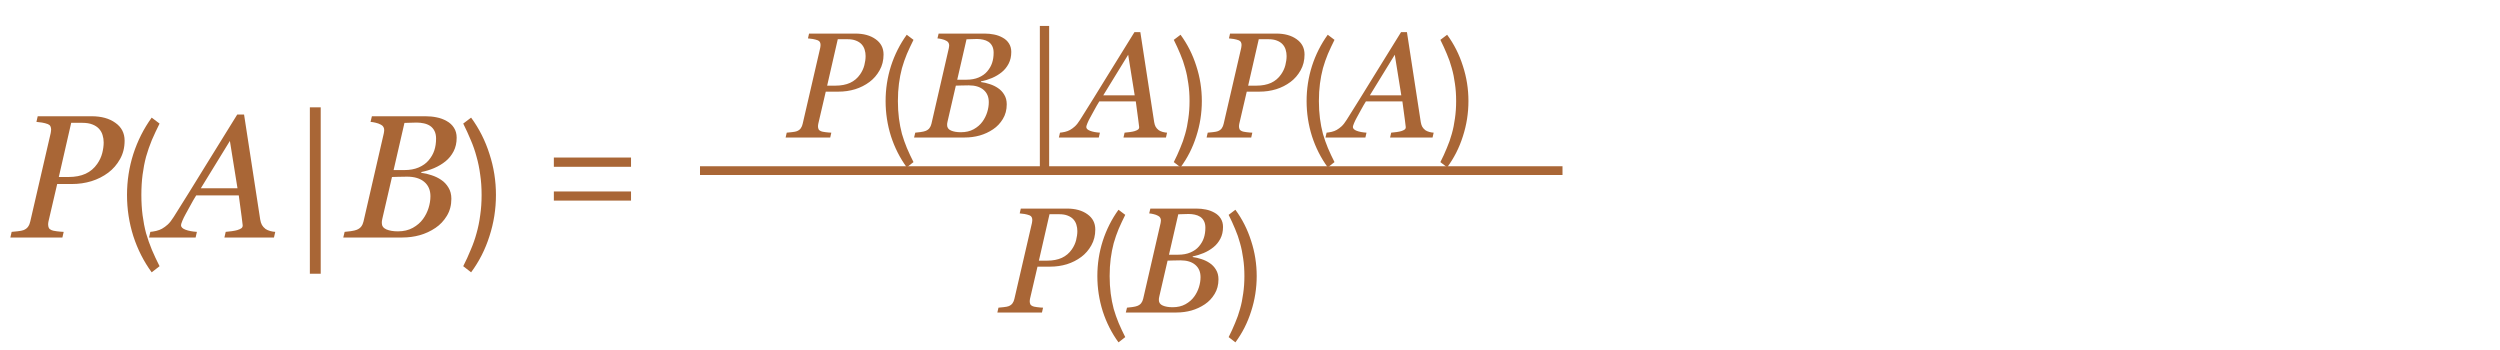 <?xml version="1.0" encoding="UTF-8"?> <svg xmlns="http://www.w3.org/2000/svg" width="200" height="28" viewBox="0 0 200 28" fill="none"> <path d="M9.969 11.255C9.969 11.806 9.846 12.299 9.6 12.731C9.358 13.164 9.046 13.524 8.663 13.812C8.262 14.112 7.813 14.34 7.316 14.495C6.82 14.646 6.3 14.721 5.758 14.721H4.575L3.878 17.715C3.869 17.756 3.862 17.799 3.857 17.845C3.853 17.89 3.851 17.929 3.851 17.961C3.851 18.061 3.869 18.15 3.905 18.227C3.942 18.305 4.015 18.366 4.124 18.412C4.192 18.444 4.329 18.474 4.534 18.501C4.744 18.528 4.931 18.544 5.095 18.549L4.992 19H0.829L0.932 18.549C1.046 18.54 1.207 18.524 1.417 18.501C1.627 18.478 1.779 18.449 1.875 18.412C2.039 18.348 2.162 18.257 2.244 18.139C2.331 18.016 2.39 17.874 2.422 17.715L4.056 10.646C4.065 10.605 4.072 10.56 4.076 10.51C4.085 10.46 4.09 10.412 4.09 10.366C4.09 10.271 4.072 10.184 4.035 10.106C3.999 10.029 3.93 9.97 3.83 9.929C3.684 9.874 3.529 9.833 3.365 9.806C3.201 9.778 3.051 9.76 2.914 9.751L3.017 9.3H7.33C8.109 9.3 8.743 9.475 9.23 9.826C9.723 10.172 9.969 10.649 9.969 11.255ZM7.781 13.107C7.968 12.838 8.1 12.554 8.178 12.253C8.255 11.948 8.294 11.663 8.294 11.398C8.294 11.189 8.264 10.991 8.205 10.804C8.15 10.617 8.055 10.448 7.918 10.298C7.781 10.152 7.606 10.038 7.392 9.956C7.177 9.869 6.909 9.826 6.585 9.826H5.696L4.705 14.16H5.478C6.006 14.16 6.462 14.074 6.845 13.9C7.228 13.723 7.54 13.458 7.781 13.107ZM12.135 21.786C11.5 20.918 11.01 19.952 10.665 18.888C10.329 17.824 10.161 16.727 10.161 15.598C10.161 14.469 10.329 13.377 10.665 12.322C11.01 11.258 11.5 10.287 12.135 9.41L12.765 9.886C12.541 10.334 12.336 10.773 12.149 11.202C11.972 11.631 11.818 12.075 11.687 12.532C11.566 12.989 11.472 13.47 11.407 13.974C11.342 14.469 11.309 15.01 11.309 15.598C11.309 16.177 11.342 16.718 11.407 17.222C11.472 17.726 11.566 18.207 11.687 18.664C11.818 19.112 11.972 19.551 12.149 19.98C12.336 20.419 12.541 20.857 12.765 21.296L12.135 21.786ZM18.999 15.062L18.391 11.275L16.066 15.062H18.999ZM17.953 19L18.056 18.549C18.197 18.535 18.361 18.517 18.548 18.494C18.739 18.467 18.887 18.437 18.992 18.405C19.134 18.36 19.238 18.312 19.307 18.262C19.38 18.212 19.416 18.134 19.416 18.029C19.416 17.993 19.389 17.77 19.334 17.359C19.279 16.949 19.202 16.373 19.102 15.63H15.697C15.547 15.867 15.387 16.143 15.219 16.457C15.05 16.767 14.92 17.004 14.829 17.168C14.747 17.314 14.667 17.478 14.59 17.66C14.517 17.838 14.48 17.956 14.48 18.016C14.48 18.166 14.601 18.287 14.843 18.378C15.084 18.469 15.387 18.526 15.752 18.549L15.649 19H11.924L12.026 18.549C12.145 18.54 12.3 18.515 12.491 18.474C12.678 18.428 12.835 18.369 12.963 18.296C13.122 18.205 13.275 18.093 13.421 17.961C13.571 17.824 13.731 17.621 13.899 17.352C14.688 16.104 15.551 14.714 16.49 13.183C17.434 11.651 18.263 10.312 18.979 9.163H19.525L20.817 17.564C20.845 17.733 20.89 17.877 20.954 17.995C21.018 18.109 21.114 18.216 21.241 18.316C21.332 18.38 21.455 18.435 21.61 18.48C21.765 18.521 21.902 18.544 22.02 18.549L21.918 19H17.953ZM25.657 21.898H24.789V8.589H25.657V21.898ZM35.733 9.683C35.984 9.819 36.18 10.002 36.321 10.229C36.463 10.453 36.533 10.715 36.533 11.016C36.533 11.43 36.451 11.795 36.287 12.109C36.123 12.424 35.909 12.688 35.645 12.902C35.376 13.121 35.07 13.303 34.728 13.449C34.391 13.591 34.05 13.695 33.703 13.764V13.825C33.967 13.857 34.241 13.921 34.523 14.017C34.806 14.108 35.061 14.231 35.289 14.386C35.531 14.545 35.727 14.753 35.877 15.008C36.032 15.258 36.109 15.557 36.109 15.903C36.109 16.418 35.989 16.874 35.747 17.27C35.51 17.662 35.209 17.981 34.845 18.227C34.453 18.492 34.031 18.688 33.58 18.815C33.133 18.939 32.673 19 32.199 19H27.462L27.571 18.549C27.681 18.54 27.845 18.521 28.064 18.494C28.282 18.462 28.439 18.426 28.535 18.385C28.695 18.321 28.815 18.234 28.898 18.125C28.984 18.011 29.046 17.874 29.082 17.715L30.702 10.674C30.711 10.628 30.718 10.585 30.723 10.544C30.732 10.498 30.736 10.453 30.736 10.407C30.736 10.312 30.716 10.229 30.675 10.161C30.638 10.088 30.572 10.027 30.477 9.977C30.344 9.904 30.203 9.851 30.053 9.819C29.907 9.783 29.77 9.76 29.643 9.751L29.752 9.3H34.031C34.355 9.3 34.656 9.329 34.934 9.389C35.216 9.443 35.483 9.541 35.733 9.683ZM34.284 12.834C34.498 12.583 34.651 12.319 34.742 12.041C34.838 11.758 34.886 11.44 34.886 11.084C34.886 10.842 34.842 10.637 34.756 10.469C34.669 10.3 34.551 10.166 34.4 10.065C34.25 9.97 34.084 9.904 33.901 9.867C33.719 9.826 33.528 9.806 33.327 9.806C33.177 9.806 33.008 9.81 32.821 9.819C32.639 9.824 32.484 9.828 32.356 9.833L31.488 13.606H32.343C32.789 13.606 33.175 13.536 33.498 13.395C33.826 13.253 34.088 13.066 34.284 12.834ZM33.84 17.523C34.036 17.255 34.184 16.961 34.284 16.642C34.384 16.323 34.435 16.008 34.435 15.698C34.435 15.211 34.27 14.828 33.942 14.55C33.614 14.272 33.154 14.133 32.562 14.133C32.274 14.133 32.028 14.137 31.823 14.146C31.618 14.151 31.463 14.156 31.358 14.16L30.586 17.503C30.572 17.567 30.561 17.626 30.552 17.681C30.547 17.735 30.545 17.788 30.545 17.838C30.545 18.075 30.666 18.246 30.907 18.351C31.149 18.455 31.456 18.508 31.83 18.508C32.29 18.508 32.689 18.414 33.026 18.227C33.368 18.036 33.639 17.801 33.84 17.523ZM37.058 21.296C37.282 20.857 37.483 20.419 37.66 19.98C37.847 19.551 38.001 19.112 38.122 18.664C38.253 18.207 38.351 17.726 38.416 17.222C38.491 16.718 38.528 16.177 38.528 15.598C38.528 15.01 38.491 14.469 38.416 13.974C38.351 13.47 38.253 12.989 38.122 12.532C38.001 12.075 37.847 11.631 37.66 11.202C37.483 10.773 37.282 10.334 37.058 9.886L37.688 9.41C38.332 10.287 38.822 11.258 39.158 12.322C39.504 13.377 39.676 14.469 39.676 15.598C39.676 16.727 39.504 17.824 39.158 18.888C38.822 19.952 38.332 20.918 37.688 21.786L37.058 21.296ZM44.308 13.344V12.602H50.482V13.344H44.308ZM44.308 16.046V15.318H50.482V16.046H44.308Z" fill="#A96636"></path> <path d="M70.684 4.361C70.684 4.834 70.578 5.256 70.367 5.627C70.16 5.998 69.893 6.307 69.564 6.553C69.221 6.811 68.836 7.006 68.41 7.139C67.984 7.268 67.539 7.332 67.074 7.332H66.061L65.463 9.898C65.455 9.934 65.449 9.971 65.445 10.01C65.441 10.049 65.439 10.082 65.439 10.109C65.439 10.195 65.455 10.271 65.486 10.338C65.518 10.404 65.58 10.457 65.674 10.496C65.732 10.523 65.85 10.549 66.025 10.572C66.205 10.596 66.365 10.609 66.506 10.613L66.418 11H62.85L62.938 10.613C63.035 10.605 63.174 10.592 63.353 10.572C63.533 10.553 63.664 10.527 63.746 10.496C63.887 10.441 63.992 10.363 64.062 10.262C64.137 10.156 64.188 10.035 64.215 9.898L65.615 3.84C65.623 3.805 65.629 3.766 65.633 3.723C65.641 3.68 65.644 3.639 65.644 3.6C65.644 3.518 65.629 3.443 65.598 3.377C65.566 3.311 65.508 3.26 65.422 3.225C65.297 3.178 65.164 3.143 65.023 3.119C64.883 3.096 64.754 3.08 64.637 3.072L64.725 2.686H68.422C69.09 2.686 69.633 2.836 70.051 3.137C70.473 3.434 70.684 3.842 70.684 4.361ZM68.809 5.949C68.969 5.719 69.082 5.475 69.148 5.217C69.215 4.955 69.248 4.711 69.248 4.484C69.248 4.305 69.223 4.135 69.172 3.975C69.125 3.814 69.043 3.67 68.926 3.541C68.809 3.416 68.658 3.318 68.475 3.248C68.291 3.174 68.061 3.137 67.783 3.137H67.022L66.172 6.852H66.834C67.287 6.852 67.678 6.777 68.006 6.629C68.334 6.477 68.602 6.25 68.809 5.949ZM72.54 13.388C71.996 12.644 71.576 11.816 71.28 10.904C70.992 9.992 70.848 9.052 70.848 8.084C70.848 7.116 70.992 6.18 71.28 5.276C71.576 4.364 71.996 3.532 72.54 2.78L73.08 3.188C72.888 3.572 72.712 3.948 72.552 4.316C72.4 4.684 72.268 5.064 72.156 5.456C72.052 5.848 71.972 6.26 71.916 6.692C71.86 7.116 71.832 7.58 71.832 8.084C71.832 8.58 71.86 9.044 71.916 9.476C71.972 9.908 72.052 10.32 72.156 10.712C72.268 11.096 72.4 11.472 72.552 11.84C72.712 12.216 72.888 12.592 73.08 12.968L72.54 13.388ZM80.217 3.014C80.432 3.131 80.6 3.287 80.721 3.482C80.842 3.674 80.902 3.898 80.902 4.156C80.902 4.512 80.832 4.824 80.691 5.094C80.551 5.363 80.367 5.59 80.141 5.773C79.91 5.961 79.648 6.117 79.356 6.242C79.066 6.363 78.773 6.453 78.477 6.512V6.564C78.703 6.592 78.938 6.646 79.18 6.729C79.422 6.807 79.641 6.912 79.836 7.045C80.043 7.182 80.211 7.359 80.34 7.578C80.473 7.793 80.539 8.049 80.539 8.346C80.539 8.787 80.436 9.178 80.228 9.518C80.025 9.854 79.768 10.127 79.455 10.338C79.119 10.565 78.758 10.732 78.371 10.842C77.988 10.947 77.594 11 77.188 11H73.127L73.221 10.613C73.314 10.605 73.455 10.59 73.643 10.566C73.83 10.539 73.965 10.508 74.047 10.473C74.184 10.418 74.287 10.344 74.357 10.25C74.432 10.152 74.484 10.035 74.516 9.898L75.904 3.863C75.912 3.824 75.918 3.787 75.922 3.752C75.93 3.713 75.934 3.674 75.934 3.635C75.934 3.553 75.916 3.482 75.881 3.424C75.85 3.361 75.793 3.309 75.711 3.266C75.598 3.203 75.477 3.158 75.348 3.131C75.223 3.1 75.106 3.08 74.996 3.072L75.09 2.686H78.758C79.035 2.686 79.293 2.711 79.531 2.762C79.773 2.809 80.002 2.893 80.217 3.014ZM78.975 5.715C79.158 5.5 79.289 5.273 79.367 5.035C79.449 4.793 79.49 4.52 79.49 4.215C79.49 4.008 79.453 3.832 79.379 3.688C79.305 3.543 79.203 3.428 79.074 3.342C78.945 3.26 78.803 3.203 78.647 3.172C78.49 3.137 78.326 3.119 78.154 3.119C78.025 3.119 77.881 3.123 77.721 3.131C77.564 3.135 77.432 3.139 77.322 3.143L76.578 6.377H77.311C77.693 6.377 78.023 6.316 78.301 6.195C78.582 6.074 78.807 5.914 78.975 5.715ZM78.594 9.734C78.762 9.504 78.889 9.252 78.975 8.979C79.061 8.705 79.103 8.436 79.103 8.17C79.103 7.752 78.963 7.424 78.682 7.186C78.4 6.947 78.006 6.828 77.498 6.828C77.252 6.828 77.041 6.832 76.865 6.84C76.689 6.844 76.557 6.848 76.467 6.852L75.805 9.717C75.793 9.771 75.783 9.822 75.775 9.869C75.772 9.916 75.769 9.961 75.769 10.004C75.769 10.207 75.873 10.354 76.08 10.443C76.287 10.533 76.551 10.578 76.871 10.578C77.266 10.578 77.607 10.498 77.897 10.338C78.189 10.174 78.422 9.973 78.594 9.734ZM83.932 13.484H83.188V2.076H83.932V13.484ZM90.775 7.625L90.254 4.379L88.262 7.625H90.775ZM89.879 11L89.967 10.613C90.088 10.602 90.228 10.586 90.389 10.566C90.553 10.543 90.68 10.518 90.769 10.49C90.891 10.451 90.981 10.41 91.039 10.367C91.102 10.324 91.133 10.258 91.133 10.168C91.133 10.137 91.109 9.945 91.062 9.594C91.016 9.242 90.949 8.748 90.863 8.111H87.945C87.816 8.314 87.68 8.551 87.535 8.82C87.391 9.086 87.279 9.289 87.201 9.43C87.131 9.555 87.062 9.695 86.996 9.852C86.934 10.004 86.902 10.105 86.902 10.156C86.902 10.285 87.006 10.389 87.213 10.467C87.42 10.545 87.68 10.594 87.992 10.613L87.904 11H84.711L84.799 10.613C84.9 10.605 85.033 10.584 85.197 10.549C85.357 10.51 85.492 10.459 85.602 10.396C85.738 10.318 85.869 10.223 85.994 10.109C86.123 9.992 86.26 9.818 86.404 9.588C87.08 8.518 87.82 7.326 88.625 6.014C89.434 4.701 90.144 3.553 90.758 2.568H91.227L92.334 9.77C92.357 9.914 92.397 10.037 92.451 10.139C92.506 10.236 92.588 10.328 92.697 10.414C92.775 10.469 92.881 10.516 93.014 10.555C93.147 10.59 93.264 10.609 93.365 10.613L93.277 11H89.879ZM93.903 12.968C94.095 12.592 94.267 12.216 94.419 11.84C94.579 11.472 94.711 11.096 94.815 10.712C94.927 10.32 95.011 9.908 95.067 9.476C95.131 9.044 95.163 8.58 95.163 8.084C95.163 7.58 95.131 7.116 95.067 6.692C95.011 6.26 94.927 5.848 94.815 5.456C94.711 5.064 94.579 4.684 94.419 4.316C94.267 3.948 94.095 3.572 93.903 3.188L94.443 2.78C94.995 3.532 95.415 4.364 95.703 5.276C95.999 6.18 96.147 7.116 96.147 8.084C96.147 9.052 95.999 9.992 95.703 10.904C95.415 11.816 94.995 12.644 94.443 13.388L93.903 12.968ZM104.363 4.361C104.363 4.834 104.258 5.256 104.047 5.627C103.84 5.998 103.572 6.307 103.244 6.553C102.9 6.811 102.516 7.006 102.09 7.139C101.664 7.268 101.219 7.332 100.754 7.332H99.74L99.143 9.898C99.135 9.934 99.129 9.971 99.125 10.01C99.121 10.049 99.119 10.082 99.119 10.109C99.119 10.195 99.135 10.271 99.166 10.338C99.197 10.404 99.26 10.457 99.353 10.496C99.412 10.523 99.529 10.549 99.705 10.572C99.885 10.596 100.045 10.609 100.186 10.613L100.098 11H96.529L96.617 10.613C96.715 10.605 96.853 10.592 97.033 10.572C97.213 10.553 97.344 10.527 97.426 10.496C97.566 10.441 97.672 10.363 97.742 10.262C97.816 10.156 97.867 10.035 97.894 9.898L99.295 3.84C99.303 3.805 99.309 3.766 99.312 3.723C99.32 3.68 99.324 3.639 99.324 3.6C99.324 3.518 99.309 3.443 99.277 3.377C99.246 3.311 99.188 3.26 99.102 3.225C98.977 3.178 98.844 3.143 98.703 3.119C98.562 3.096 98.434 3.08 98.316 3.072L98.404 2.686H102.102C102.77 2.686 103.312 2.836 103.73 3.137C104.152 3.434 104.363 3.842 104.363 4.361ZM102.488 5.949C102.648 5.719 102.762 5.475 102.828 5.217C102.895 4.955 102.928 4.711 102.928 4.484C102.928 4.305 102.902 4.135 102.852 3.975C102.805 3.814 102.723 3.67 102.605 3.541C102.488 3.416 102.338 3.318 102.154 3.248C101.971 3.174 101.74 3.137 101.463 3.137H100.701L99.852 6.852H100.514C100.967 6.852 101.357 6.777 101.686 6.629C102.014 6.477 102.281 6.25 102.488 5.949ZM106.22 13.388C105.676 12.644 105.256 11.816 104.96 10.904C104.672 9.992 104.528 9.052 104.528 8.084C104.528 7.116 104.672 6.18 104.96 5.276C105.256 4.364 105.676 3.532 106.22 2.78L106.76 3.188C106.568 3.572 106.392 3.948 106.232 4.316C106.08 4.684 105.948 5.064 105.836 5.456C105.732 5.848 105.652 6.26 105.596 6.692C105.54 7.116 105.512 7.58 105.512 8.084C105.512 8.58 105.54 9.044 105.596 9.476C105.652 9.908 105.732 10.32 105.836 10.712C105.948 11.096 106.08 11.472 106.232 11.84C106.392 12.216 106.568 12.592 106.76 12.968L106.22 13.388ZM112.104 7.625L111.582 4.379L109.59 7.625H112.104ZM111.207 11L111.295 10.613C111.416 10.602 111.557 10.586 111.717 10.566C111.881 10.543 112.008 10.518 112.098 10.49C112.219 10.451 112.309 10.41 112.367 10.367C112.43 10.324 112.461 10.258 112.461 10.168C112.461 10.137 112.438 9.945 112.391 9.594C112.344 9.242 112.277 8.748 112.191 8.111H109.273C109.145 8.314 109.008 8.551 108.863 8.82C108.719 9.086 108.607 9.289 108.529 9.43C108.459 9.555 108.391 9.695 108.324 9.852C108.262 10.004 108.23 10.105 108.23 10.156C108.23 10.285 108.334 10.389 108.541 10.467C108.748 10.545 109.008 10.594 109.32 10.613L109.232 11H106.039L106.127 10.613C106.229 10.605 106.361 10.584 106.525 10.549C106.686 10.51 106.82 10.459 106.93 10.396C107.066 10.318 107.197 10.223 107.322 10.109C107.451 9.992 107.588 9.818 107.732 9.588C108.408 8.518 109.148 7.326 109.953 6.014C110.762 4.701 111.473 3.553 112.086 2.568H112.555L113.662 9.77C113.686 9.914 113.725 10.037 113.779 10.139C113.834 10.236 113.916 10.328 114.025 10.414C114.104 10.469 114.209 10.516 114.342 10.555C114.475 10.59 114.592 10.609 114.693 10.613L114.605 11H111.207ZM115.231 12.968C115.423 12.592 115.595 12.216 115.747 11.84C115.907 11.472 116.039 11.096 116.143 10.712C116.255 10.32 116.339 9.908 116.395 9.476C116.459 9.044 116.491 8.58 116.491 8.084C116.491 7.58 116.459 7.116 116.395 6.692C116.339 6.26 116.255 5.848 116.143 5.456C116.039 5.064 115.907 4.684 115.747 4.316C115.595 3.948 115.423 3.572 115.231 3.188L115.771 2.78C116.323 3.532 116.743 4.364 117.031 5.276C117.327 6.18 117.475 7.116 117.475 8.084C117.475 9.052 117.327 9.992 117.031 10.904C116.743 11.816 116.323 12.644 115.771 13.388L115.231 12.968Z" fill="#A96636"></path> <path d="M87.623 18.361C87.623 18.834 87.518 19.256 87.307 19.627C87.1 19.998 86.832 20.307 86.504 20.553C86.16 20.811 85.775 21.006 85.35 21.139C84.924 21.268 84.478 21.332 84.014 21.332H83L82.402 23.898C82.394 23.934 82.389 23.971 82.385 24.01C82.381 24.049 82.379 24.082 82.379 24.109C82.379 24.195 82.394 24.271 82.426 24.338C82.457 24.404 82.519 24.457 82.613 24.496C82.672 24.523 82.789 24.549 82.965 24.572C83.144 24.596 83.305 24.609 83.445 24.613L83.357 25H79.789L79.877 24.613C79.975 24.605 80.113 24.592 80.293 24.572C80.473 24.553 80.603 24.527 80.686 24.496C80.826 24.441 80.932 24.363 81.002 24.262C81.076 24.156 81.127 24.035 81.154 23.898L82.555 17.84C82.562 17.805 82.568 17.766 82.572 17.723C82.58 17.68 82.584 17.639 82.584 17.6C82.584 17.518 82.568 17.443 82.537 17.377C82.506 17.311 82.447 17.26 82.361 17.225C82.236 17.178 82.103 17.143 81.963 17.119C81.822 17.096 81.693 17.08 81.576 17.072L81.664 16.686H85.361C86.029 16.686 86.572 16.836 86.99 17.137C87.412 17.434 87.623 17.842 87.623 18.361ZM85.748 19.949C85.908 19.719 86.022 19.475 86.088 19.217C86.154 18.955 86.188 18.711 86.188 18.484C86.188 18.305 86.162 18.135 86.111 17.975C86.064 17.814 85.982 17.67 85.865 17.541C85.748 17.416 85.598 17.318 85.414 17.248C85.231 17.174 85 17.137 84.723 17.137H83.961L83.111 20.852H83.773C84.227 20.852 84.617 20.777 84.945 20.629C85.273 20.477 85.541 20.25 85.748 19.949ZM89.48 27.388C88.936 26.644 88.516 25.816 88.22 24.904C87.932 23.992 87.788 23.052 87.788 22.084C87.788 21.116 87.932 20.18 88.22 19.276C88.516 18.364 88.936 17.532 89.48 16.78L90.02 17.188C89.828 17.572 89.652 17.948 89.492 18.316C89.34 18.684 89.208 19.064 89.096 19.456C88.992 19.848 88.912 20.26 88.856 20.692C88.8 21.116 88.772 21.58 88.772 22.084C88.772 22.58 88.8 23.044 88.856 23.476C88.912 23.908 88.992 24.32 89.096 24.712C89.208 25.096 89.34 25.472 89.492 25.84C89.652 26.216 89.828 26.592 90.02 26.968L89.48 27.388ZM97.156 17.014C97.371 17.131 97.539 17.287 97.66 17.482C97.781 17.674 97.842 17.898 97.842 18.156C97.842 18.512 97.772 18.824 97.631 19.094C97.49 19.363 97.307 19.59 97.08 19.773C96.85 19.961 96.588 20.117 96.295 20.242C96.006 20.363 95.713 20.453 95.416 20.512V20.564C95.643 20.592 95.877 20.646 96.119 20.729C96.361 20.807 96.58 20.912 96.775 21.045C96.982 21.182 97.15 21.359 97.279 21.578C97.412 21.793 97.478 22.049 97.478 22.346C97.478 22.787 97.375 23.178 97.168 23.518C96.965 23.854 96.707 24.127 96.394 24.338C96.059 24.564 95.697 24.732 95.311 24.842C94.928 24.947 94.533 25 94.127 25H90.066L90.16 24.613C90.254 24.605 90.394 24.59 90.582 24.566C90.769 24.539 90.904 24.508 90.986 24.473C91.123 24.418 91.227 24.344 91.297 24.25C91.371 24.152 91.424 24.035 91.455 23.898L92.844 17.863C92.852 17.824 92.857 17.787 92.861 17.752C92.869 17.713 92.873 17.674 92.873 17.635C92.873 17.553 92.856 17.482 92.82 17.424C92.789 17.361 92.732 17.309 92.65 17.266C92.537 17.203 92.416 17.158 92.287 17.131C92.162 17.1 92.045 17.08 91.936 17.072L92.029 16.686H95.697C95.975 16.686 96.232 16.711 96.471 16.762C96.713 16.809 96.941 16.893 97.156 17.014ZM95.914 19.715C96.098 19.5 96.228 19.273 96.307 19.035C96.389 18.793 96.43 18.52 96.43 18.215C96.43 18.008 96.393 17.832 96.318 17.688C96.244 17.543 96.143 17.428 96.014 17.342C95.885 17.26 95.742 17.203 95.586 17.172C95.43 17.137 95.266 17.119 95.094 17.119C94.965 17.119 94.82 17.123 94.66 17.131C94.504 17.135 94.371 17.139 94.262 17.143L93.518 20.377H94.25C94.633 20.377 94.963 20.316 95.24 20.195C95.522 20.074 95.746 19.914 95.914 19.715ZM95.533 23.734C95.701 23.504 95.828 23.252 95.914 22.979C96 22.705 96.043 22.436 96.043 22.17C96.043 21.752 95.902 21.424 95.621 21.186C95.34 20.947 94.945 20.828 94.438 20.828C94.191 20.828 93.981 20.832 93.805 20.84C93.629 20.844 93.496 20.848 93.406 20.852L92.744 23.717C92.732 23.771 92.723 23.822 92.715 23.869C92.711 23.916 92.709 23.961 92.709 24.004C92.709 24.207 92.812 24.354 93.019 24.443C93.227 24.533 93.49 24.578 93.811 24.578C94.205 24.578 94.547 24.498 94.836 24.338C95.129 24.174 95.361 23.973 95.533 23.734ZM98.292 26.968C98.484 26.592 98.656 26.216 98.808 25.84C98.968 25.472 99.1 25.096 99.204 24.712C99.316 24.32 99.4 23.908 99.456 23.476C99.52 23.044 99.552 22.58 99.552 22.084C99.552 21.58 99.52 21.116 99.456 20.692C99.4 20.26 99.316 19.848 99.204 19.456C99.1 19.064 98.968 18.684 98.808 18.316C98.656 17.948 98.484 17.572 98.292 17.188L98.832 16.78C99.384 17.532 99.804 18.364 100.092 19.276C100.388 20.18 100.536 21.116 100.536 22.084C100.536 23.052 100.388 23.992 100.092 24.904C99.804 25.816 99.384 26.644 98.832 27.388L98.292 26.968Z" fill="#A96636"></path> <line x1="56" y1="13.65" x2="125" y2="13.65" stroke="#A96636" stroke-width="0.7"></line> </svg> 